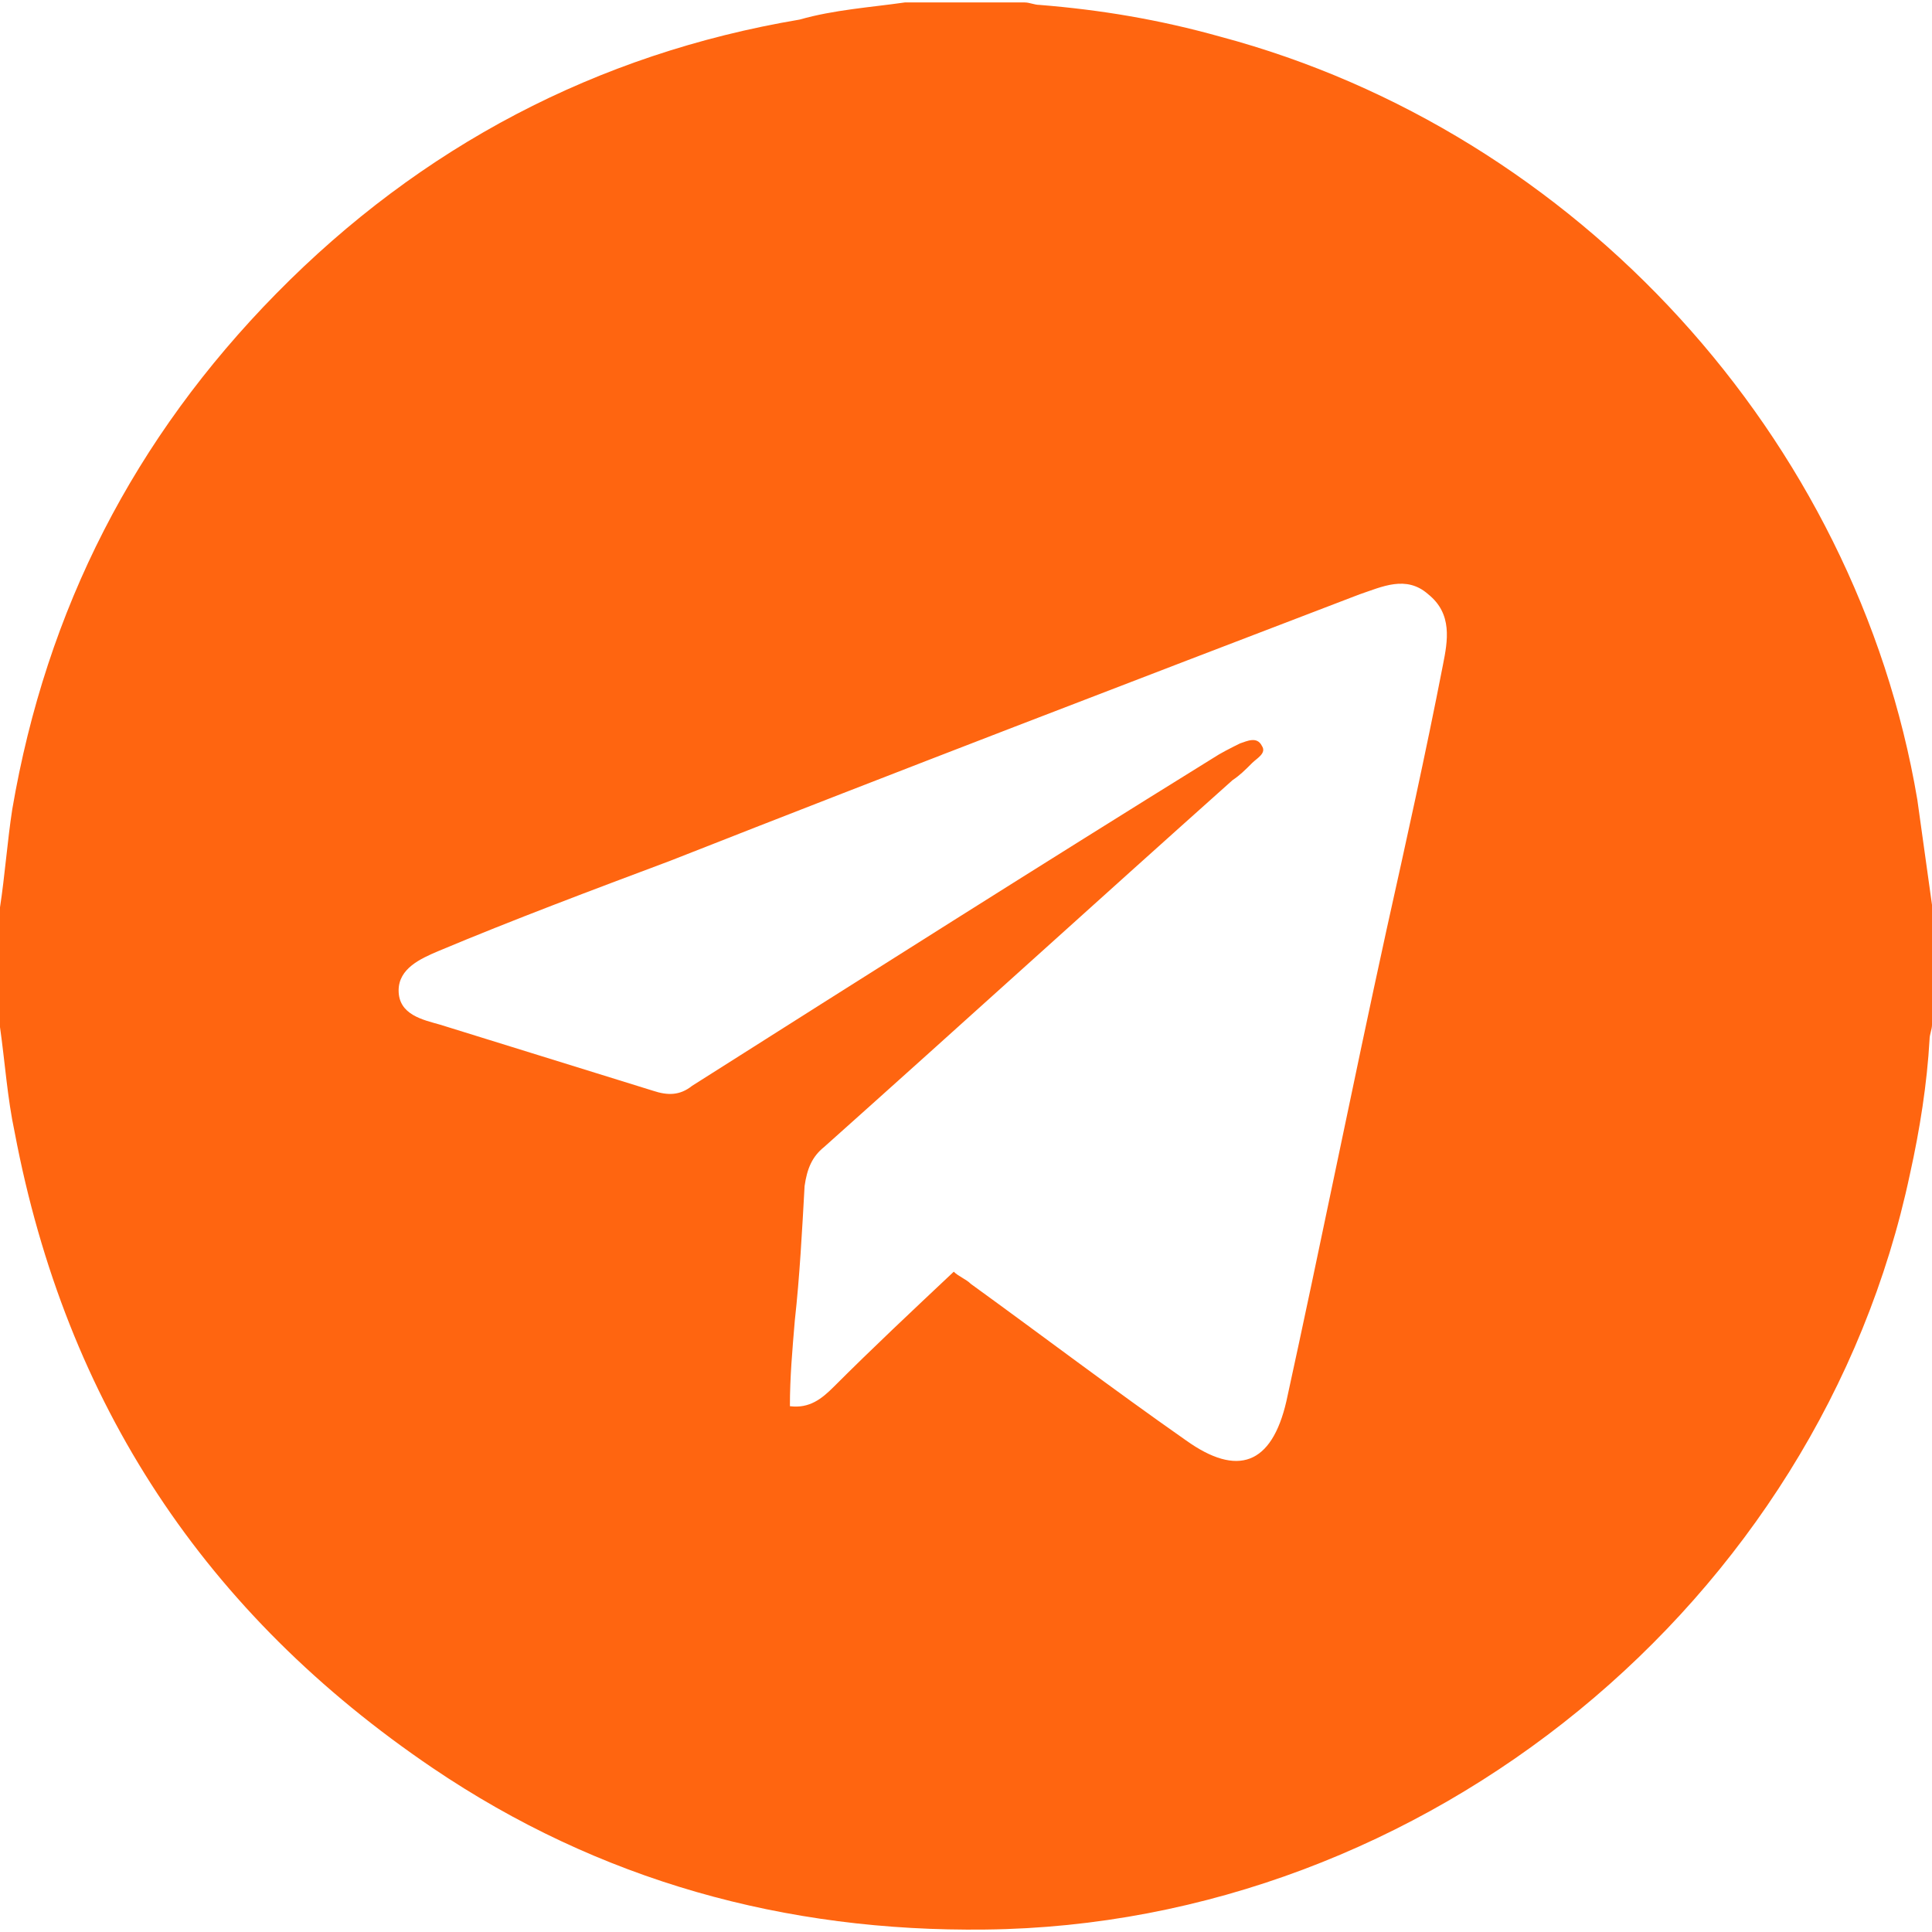 <?xml version="1.0" encoding="UTF-8"?> <!-- Generator: Adobe Illustrator 25.0.0, SVG Export Plug-In . SVG Version: 6.00 Build 0) --> <svg xmlns="http://www.w3.org/2000/svg" xmlns:xlink="http://www.w3.org/1999/xlink" id="Layer_1" x="0px" y="0px" viewBox="0 0 79 79" style="enable-background:new 0 0 79 79;" xml:space="preserve"> <style type="text/css"> .st0{fill:#FF6510;} </style> <g> <path class="st0" d="M37,0.1c1.6,0,3.3,0,4.9,0c0.2,0,0.4,0.1,0.6,0.1c2.5,0.2,4.9,0.6,7.4,1.3c14.6,3.9,26,16.4,28.5,31.2 c0.2,1.4,0.4,2.9,0.6,4.3c0,1.6,0,3.3,0,4.9c0,0.2-0.1,0.4-0.1,0.6c-0.1,1.8-0.4,3.7-0.8,5.5c-3.7,17.5-19.8,30.7-37.8,30.9 c-8.2,0.1-15.8-2-22.6-6.6c-9.3-6.3-15-14.9-17.1-26C0.3,44.9,0.2,43.4,0,42c0-1.6,0-3.3,0-4.9c0.2-1.3,0.3-2.7,0.5-4 c1.4-8.2,5-15.2,10.8-21.1c5.9-6,13.1-9.8,21.4-11.2C34.1,0.4,35.6,0.3,37,0.1z M39,52c0.2,0.2,0.5,0.3,0.7,0.5 c2.9,2.1,5.8,4.3,8.8,6.4c2.1,1.5,3.5,1,4.1-1.6c1.4-6.4,2.7-12.9,4.1-19.3c0.8-3.6,1.6-7.2,2.3-10.8c0.2-1,0.4-2.1-0.6-2.9 c-0.9-0.8-1.9-0.3-2.8,0c-9.4,3.6-18.8,7.2-28.2,10.9c-3.2,1.2-6.4,2.4-9.5,3.7c-0.7,0.3-1.6,0.7-1.6,1.6c0,1,1,1.2,1.7,1.4 c2.9,0.9,5.8,1.8,8.7,2.7c0.6,0.2,1.1,0.2,1.6-0.2c7.1-4.5,14.2-9,21.3-13.4c0.3-0.2,0.7-0.4,1.1-0.6c0.3-0.1,0.7-0.3,0.9,0.1 c0.2,0.3-0.2,0.5-0.4,0.7c-0.3,0.3-0.5,0.5-0.8,0.7c-5.6,5-11.1,10-16.7,15c-0.5,0.4-0.7,0.9-0.8,1.6c-0.1,1.8-0.2,3.7-0.4,5.5 c-0.1,1.2-0.2,2.3-0.2,3.5c0.8,0.1,1.3-0.3,1.8-0.8C35.7,55.1,37.3,53.6,39,52z"></path> </g> </svg> 